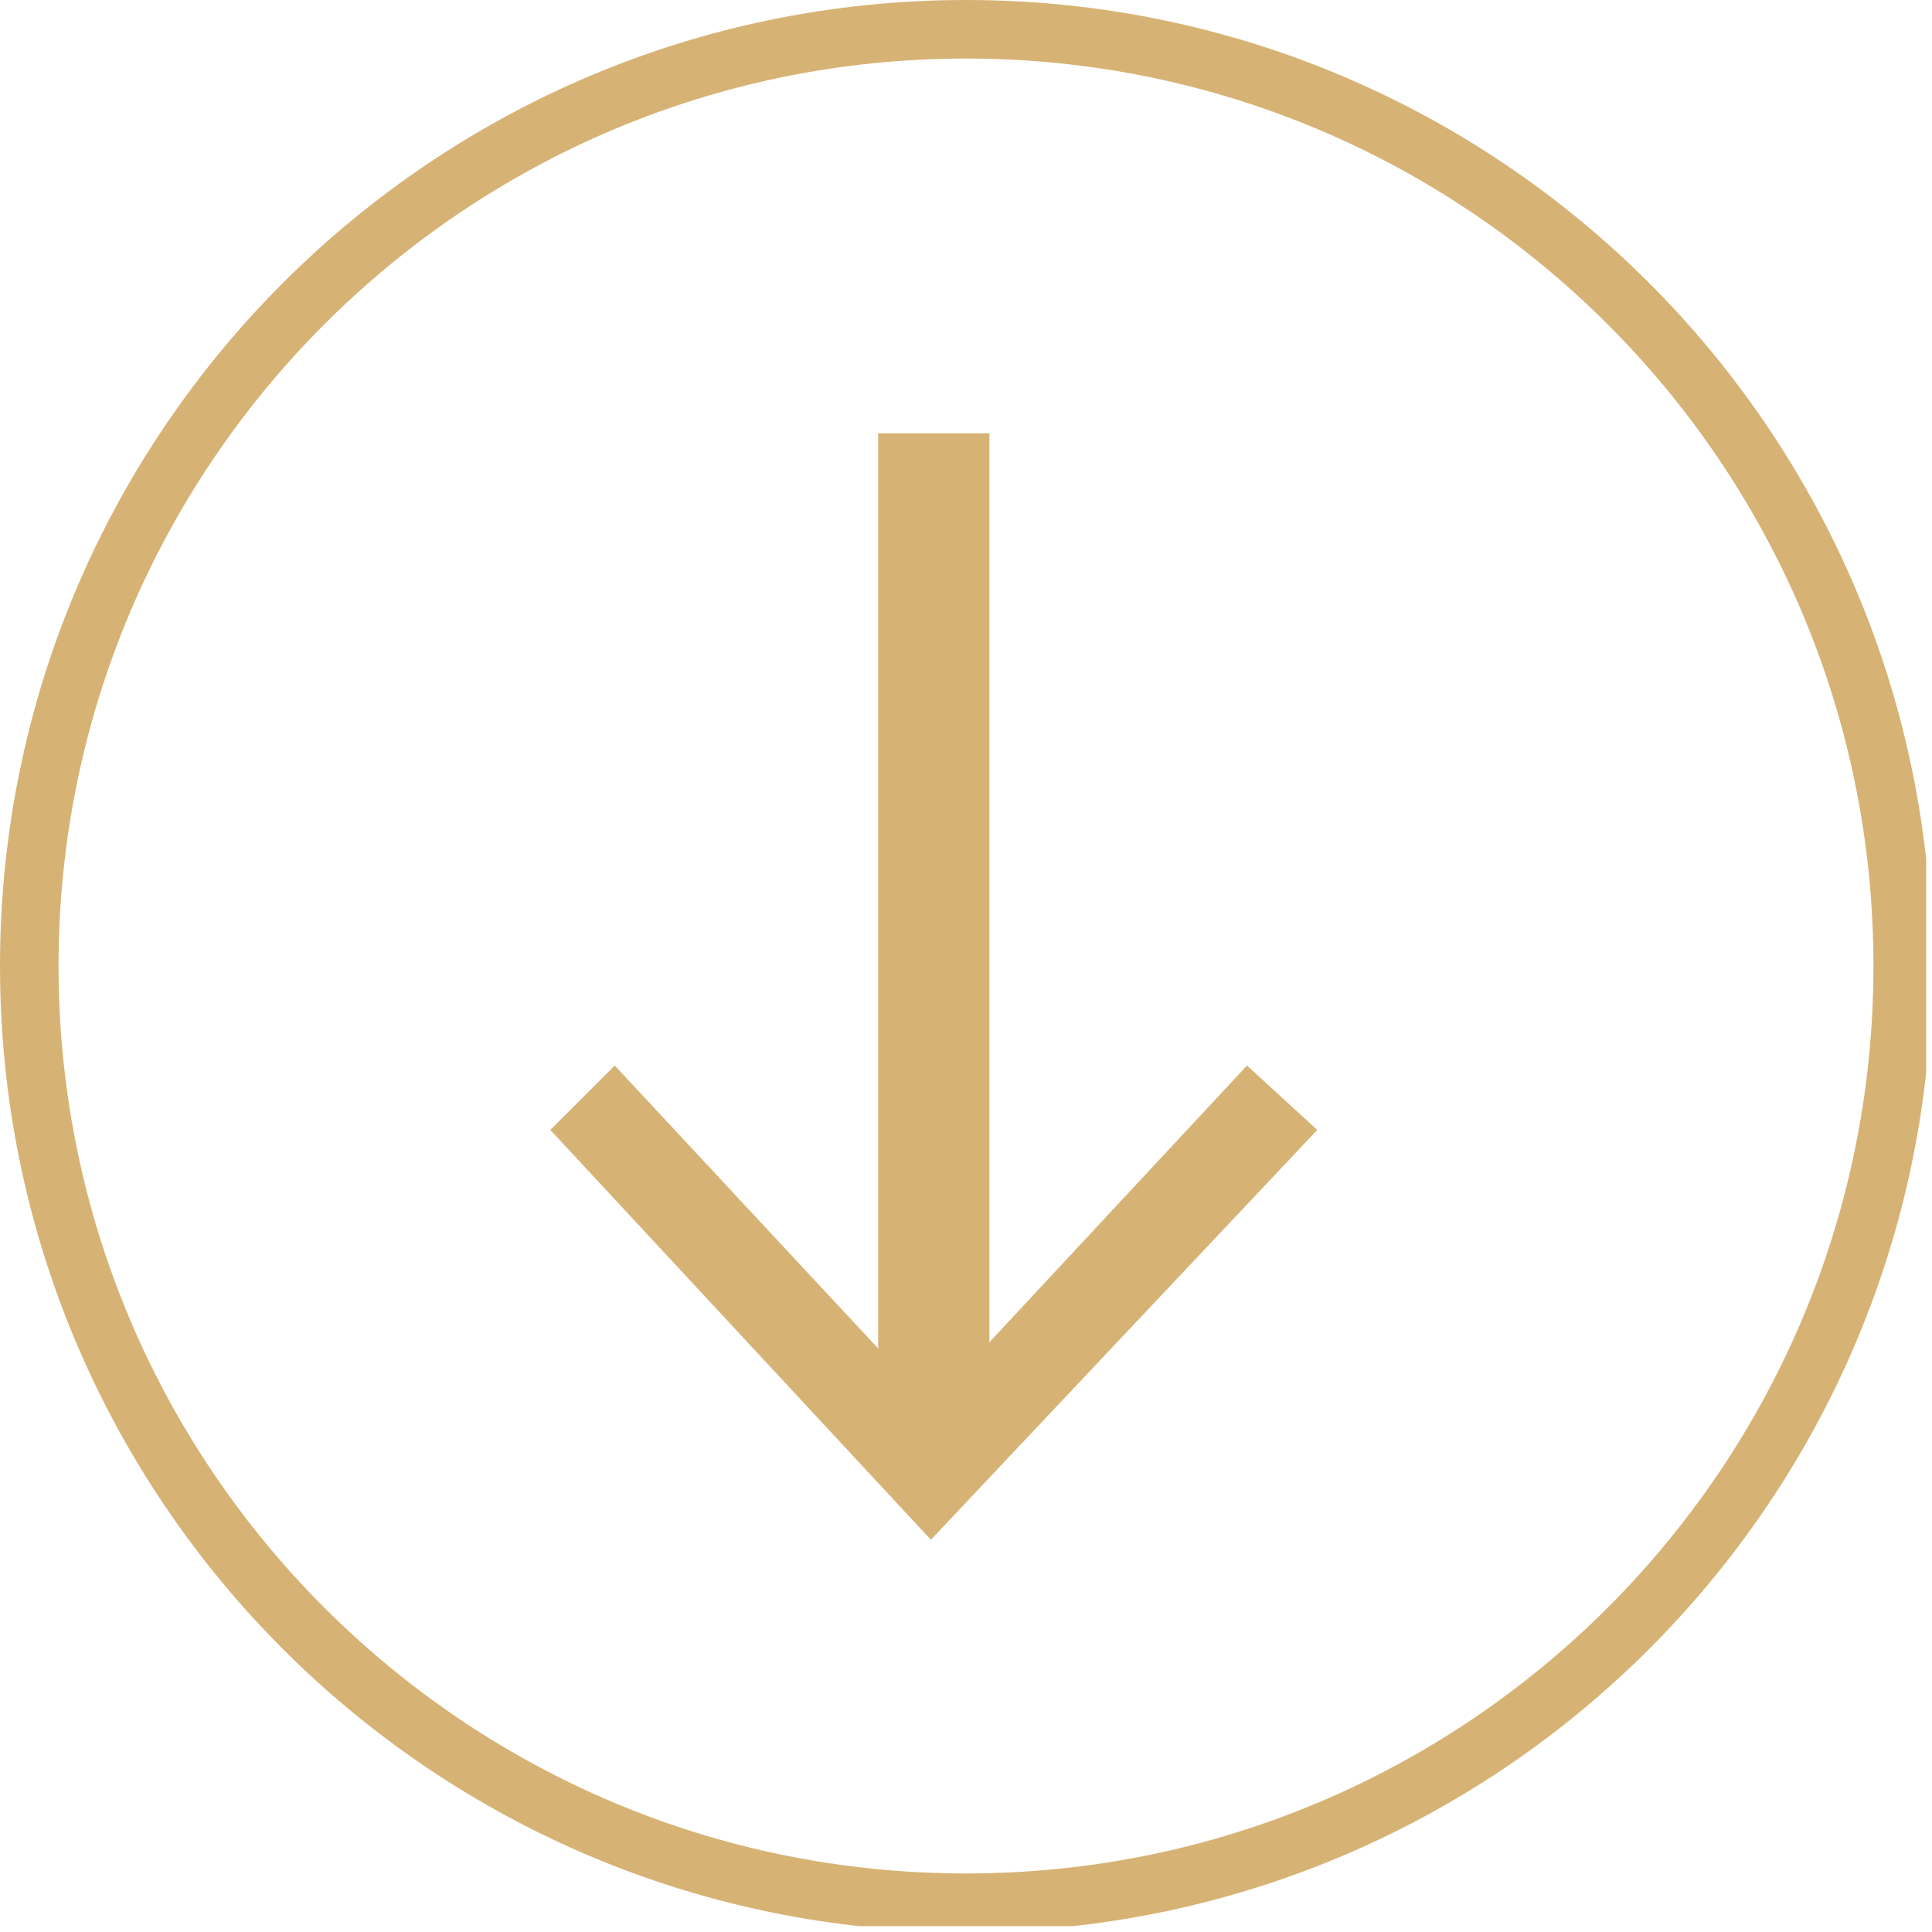 <svg width="33" height="33" viewBox="0 0 33 33" fill="none" xmlns="http://www.w3.org/2000/svg">
<g clip-path="url(#clip0_11_91)">
<path d="M16.9 7.4H15V24.6H16.9V7.4Z" fill="#D6B375"/>
<path d="M9.4 19.3L10.5 18.2L15.9 24L21.3 18.2L22.5 19.3L15.9 26.3L9.4 19.3Z" fill="#D6B375"/>
<path d="M16.5 32.5C25.337 32.5 32.5 25.337 32.5 16.5C32.5 7.663 25.337 0.5 16.5 0.5C7.663 0.5 0.5 7.663 0.5 16.5C0.5 25.337 7.663 32.5 16.5 32.5Z" stroke="#D6B375" stroke-miterlimit="10"/>
</g>
<defs>
<clipPath id="clip0_11_91">
<rect width="32.9" height="32.9" fill="white"/>
</clipPath>
</defs>
</svg>
